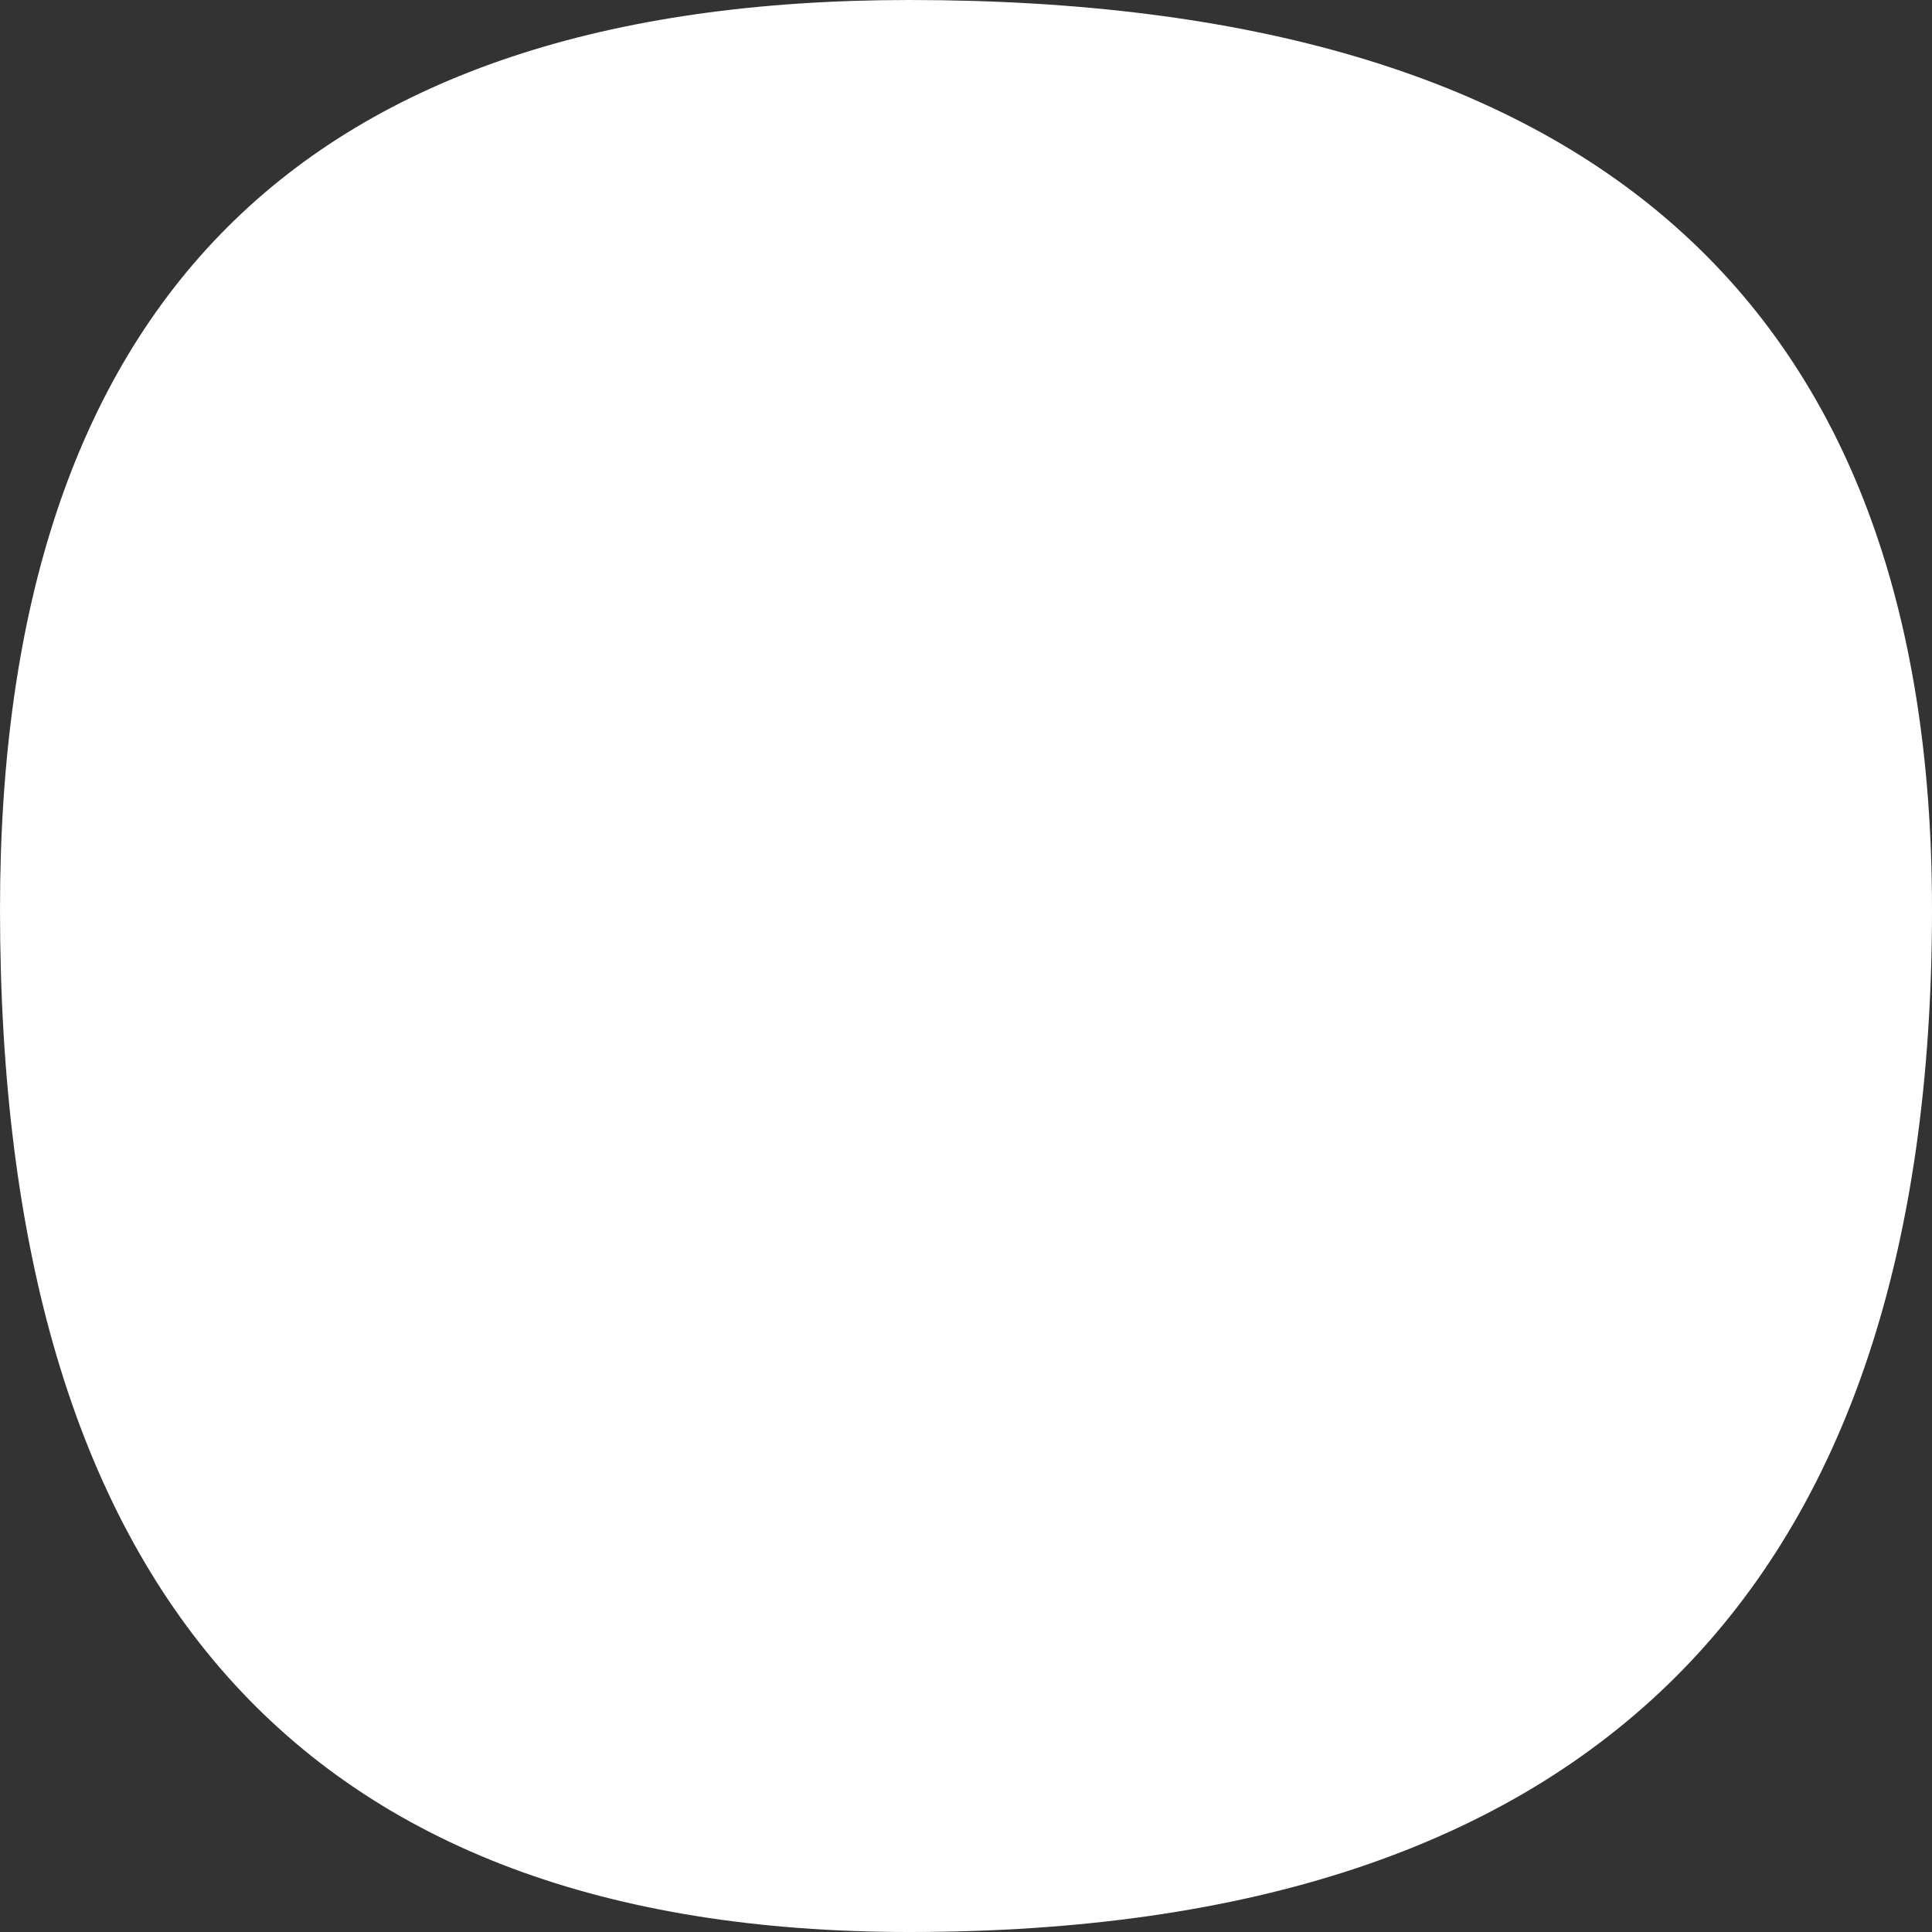 <?xml version="1.0" encoding="UTF-8" standalone="no"?>
<svg xmlns:xlink="http://www.w3.org/1999/xlink" height="0.85px" width="0.85px" xmlns="http://www.w3.org/2000/svg">
  <rect width="100%" height="100%" fill="#333333" stroke="none"/>
  <g transform="matrix(1.0, 0.0, 0.0, 1.0, 9.45, 16.0)">
    <path d="M-9.45 -15.6 Q-9.45 -15.15 -9.05 -15.15 -8.6 -15.15 -8.6 -15.6 -8.6 -16.0 -9.05 -16.0 -9.45 -16.0 -9.45 -15.6" fill="url(#gradient0)" fill-rule="evenodd" stroke="none"/>
  </g>
  <defs>
    <radialGradient cx="0" cy="0" gradientTransform="matrix(5.0E-4, 0.0, 0.0, 5.0E-4, -9.05, -15.55)" gradientUnits="userSpaceOnUse" id="gradient0" r="819.2" spreadMethod="pad">
      <stop offset="0.0" stop-color="#ffffff"/>
      <stop offset="0.875" stop-color="#ffffff"/>
      <stop offset="1.0" stop-color="#ffffff"/>
    </radialGradient>
  </defs>
</svg>
